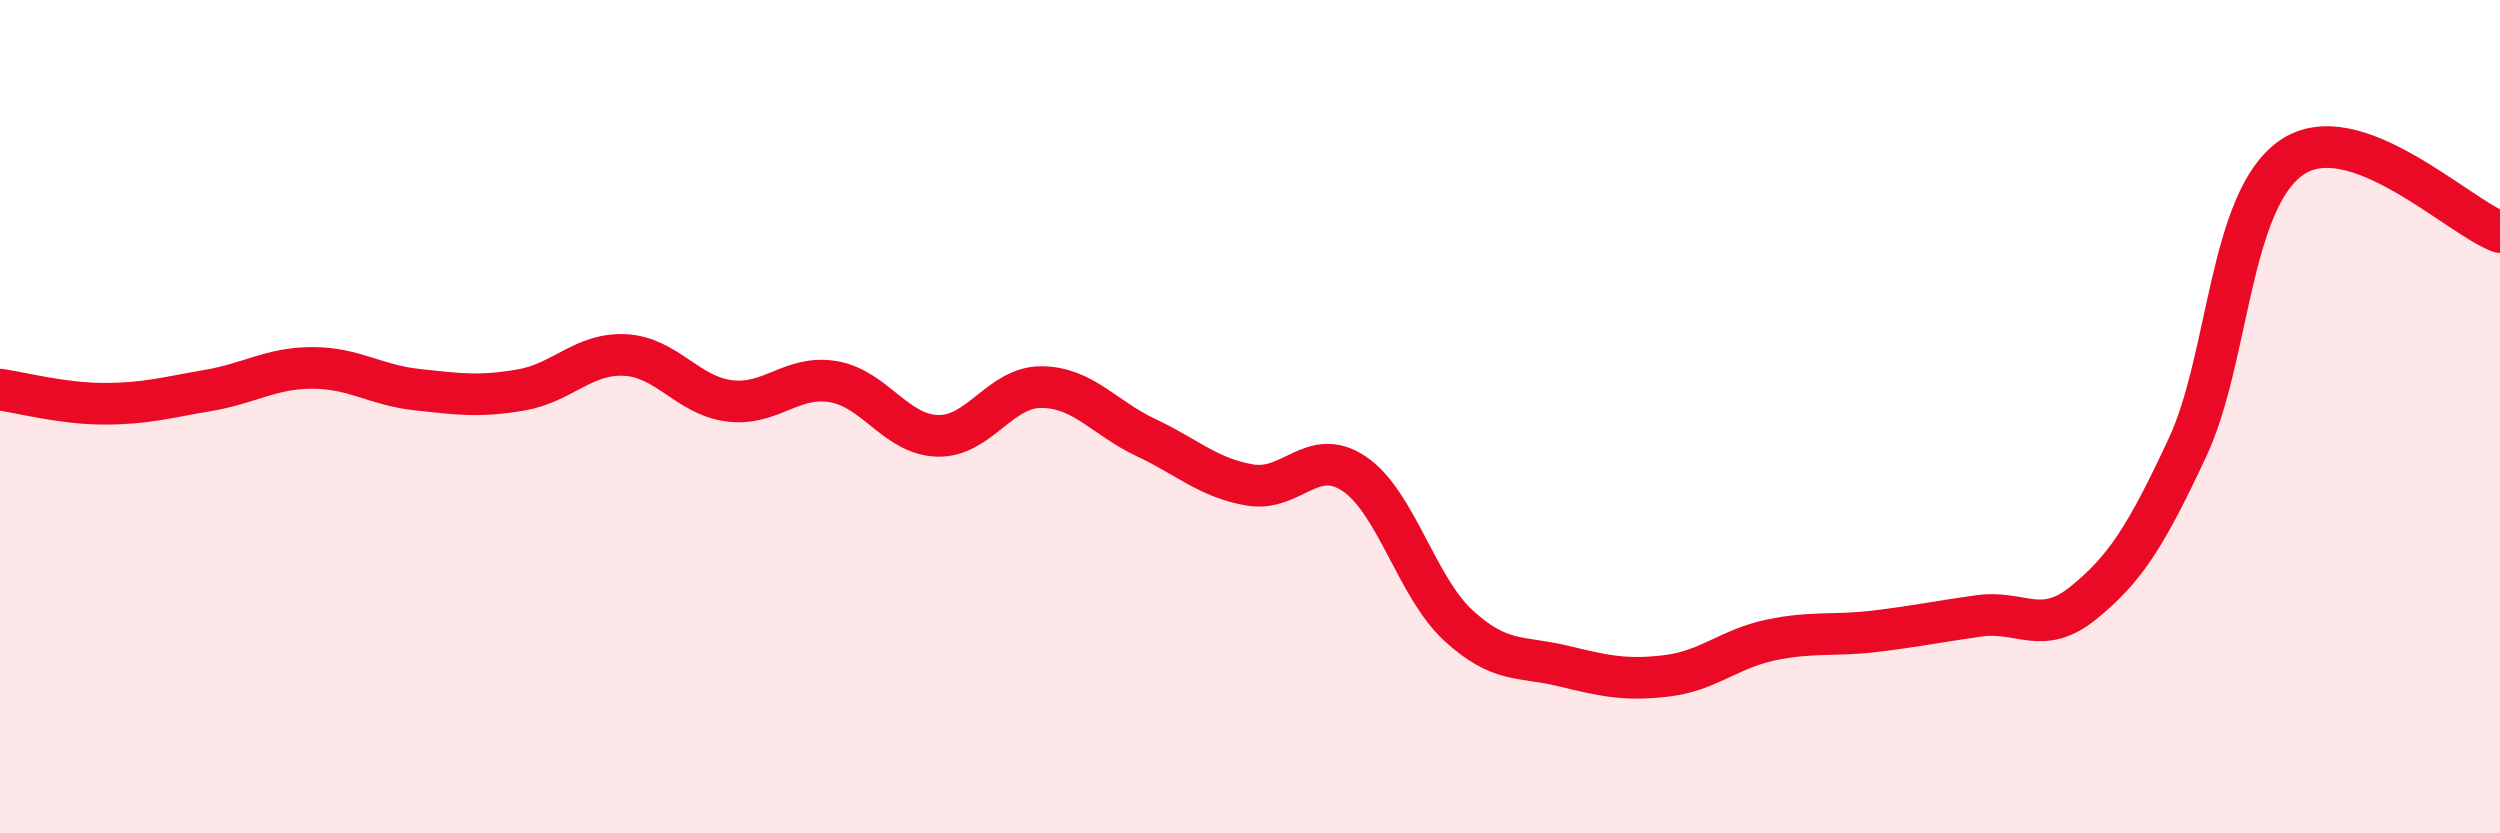 
    <svg width="60" height="20" viewBox="0 0 60 20" xmlns="http://www.w3.org/2000/svg">
      <path
        d="M 0,9.35 C 0.5,9.42 1.5,9.69 2.5,9.69 C 3.5,9.69 4,9.54 5,9.37 C 6,9.2 6.5,8.83 7.5,8.83 C 8.5,8.83 9,9.24 10,9.35 C 11,9.46 11.5,9.53 12.5,9.36 C 13.5,9.19 14,8.47 15,8.52 C 16,8.57 16.5,9.49 17.5,9.62 C 18.5,9.75 19,8.99 20,9.16 C 21,9.33 21.5,10.43 22.5,10.46 C 23.5,10.49 24,9.28 25,9.29 C 26,9.3 26.5,10.03 27.5,10.5 C 28.5,10.97 29,11.47 30,11.64 C 31,11.81 31.5,10.7 32.5,11.37 C 33.5,12.04 34,14.09 35,15.01 C 36,15.93 36.5,15.74 37.5,15.98 C 38.5,16.22 39,16.34 40,16.22 C 41,16.1 41.5,15.57 42.5,15.36 C 43.5,15.15 44,15.27 45,15.15 C 46,15.03 46.5,14.92 47.5,14.78 C 48.5,14.64 49,15.28 50,14.47 C 51,13.66 51.5,12.88 52.5,10.74 C 53.5,8.6 53.5,4.81 55,3.78 C 56.5,2.75 59,5.21 60,5.57L60 20L0 20Z"
        fill="#EB0A25"
        opacity="0.1"
        stroke-linecap="round"
        stroke-linejoin="round"
      />
      <path
        d="M 0,9.35 C 0.5,9.42 1.5,9.69 2.5,9.69 C 3.5,9.69 4,9.54 5,9.37 C 6,9.2 6.5,8.83 7.5,8.83 C 8.5,8.83 9,9.24 10,9.35 C 11,9.46 11.5,9.53 12.5,9.36 C 13.5,9.19 14,8.47 15,8.52 C 16,8.57 16.5,9.49 17.5,9.62 C 18.5,9.75 19,8.99 20,9.16 C 21,9.33 21.5,10.43 22.5,10.46 C 23.5,10.49 24,9.28 25,9.29 C 26,9.3 26.5,10.03 27.5,10.5 C 28.5,10.97 29,11.47 30,11.64 C 31,11.81 31.5,10.7 32.5,11.37 C 33.5,12.04 34,14.09 35,15.01 C 36,15.93 36.5,15.74 37.5,15.98 C 38.5,16.22 39,16.34 40,16.22 C 41,16.1 41.5,15.57 42.5,15.36 C 43.5,15.15 44,15.27 45,15.15 C 46,15.03 46.5,14.92 47.5,14.78 C 48.5,14.64 49,15.28 50,14.47 C 51,13.66 51.5,12.88 52.5,10.74 C 53.5,8.6 53.5,4.81 55,3.78 C 56.5,2.75 59,5.21 60,5.57"
        stroke="#EB0A25"
        stroke-width="1"
        fill="none"
        stroke-linecap="round"
        stroke-linejoin="round"
      />
    </svg>
  